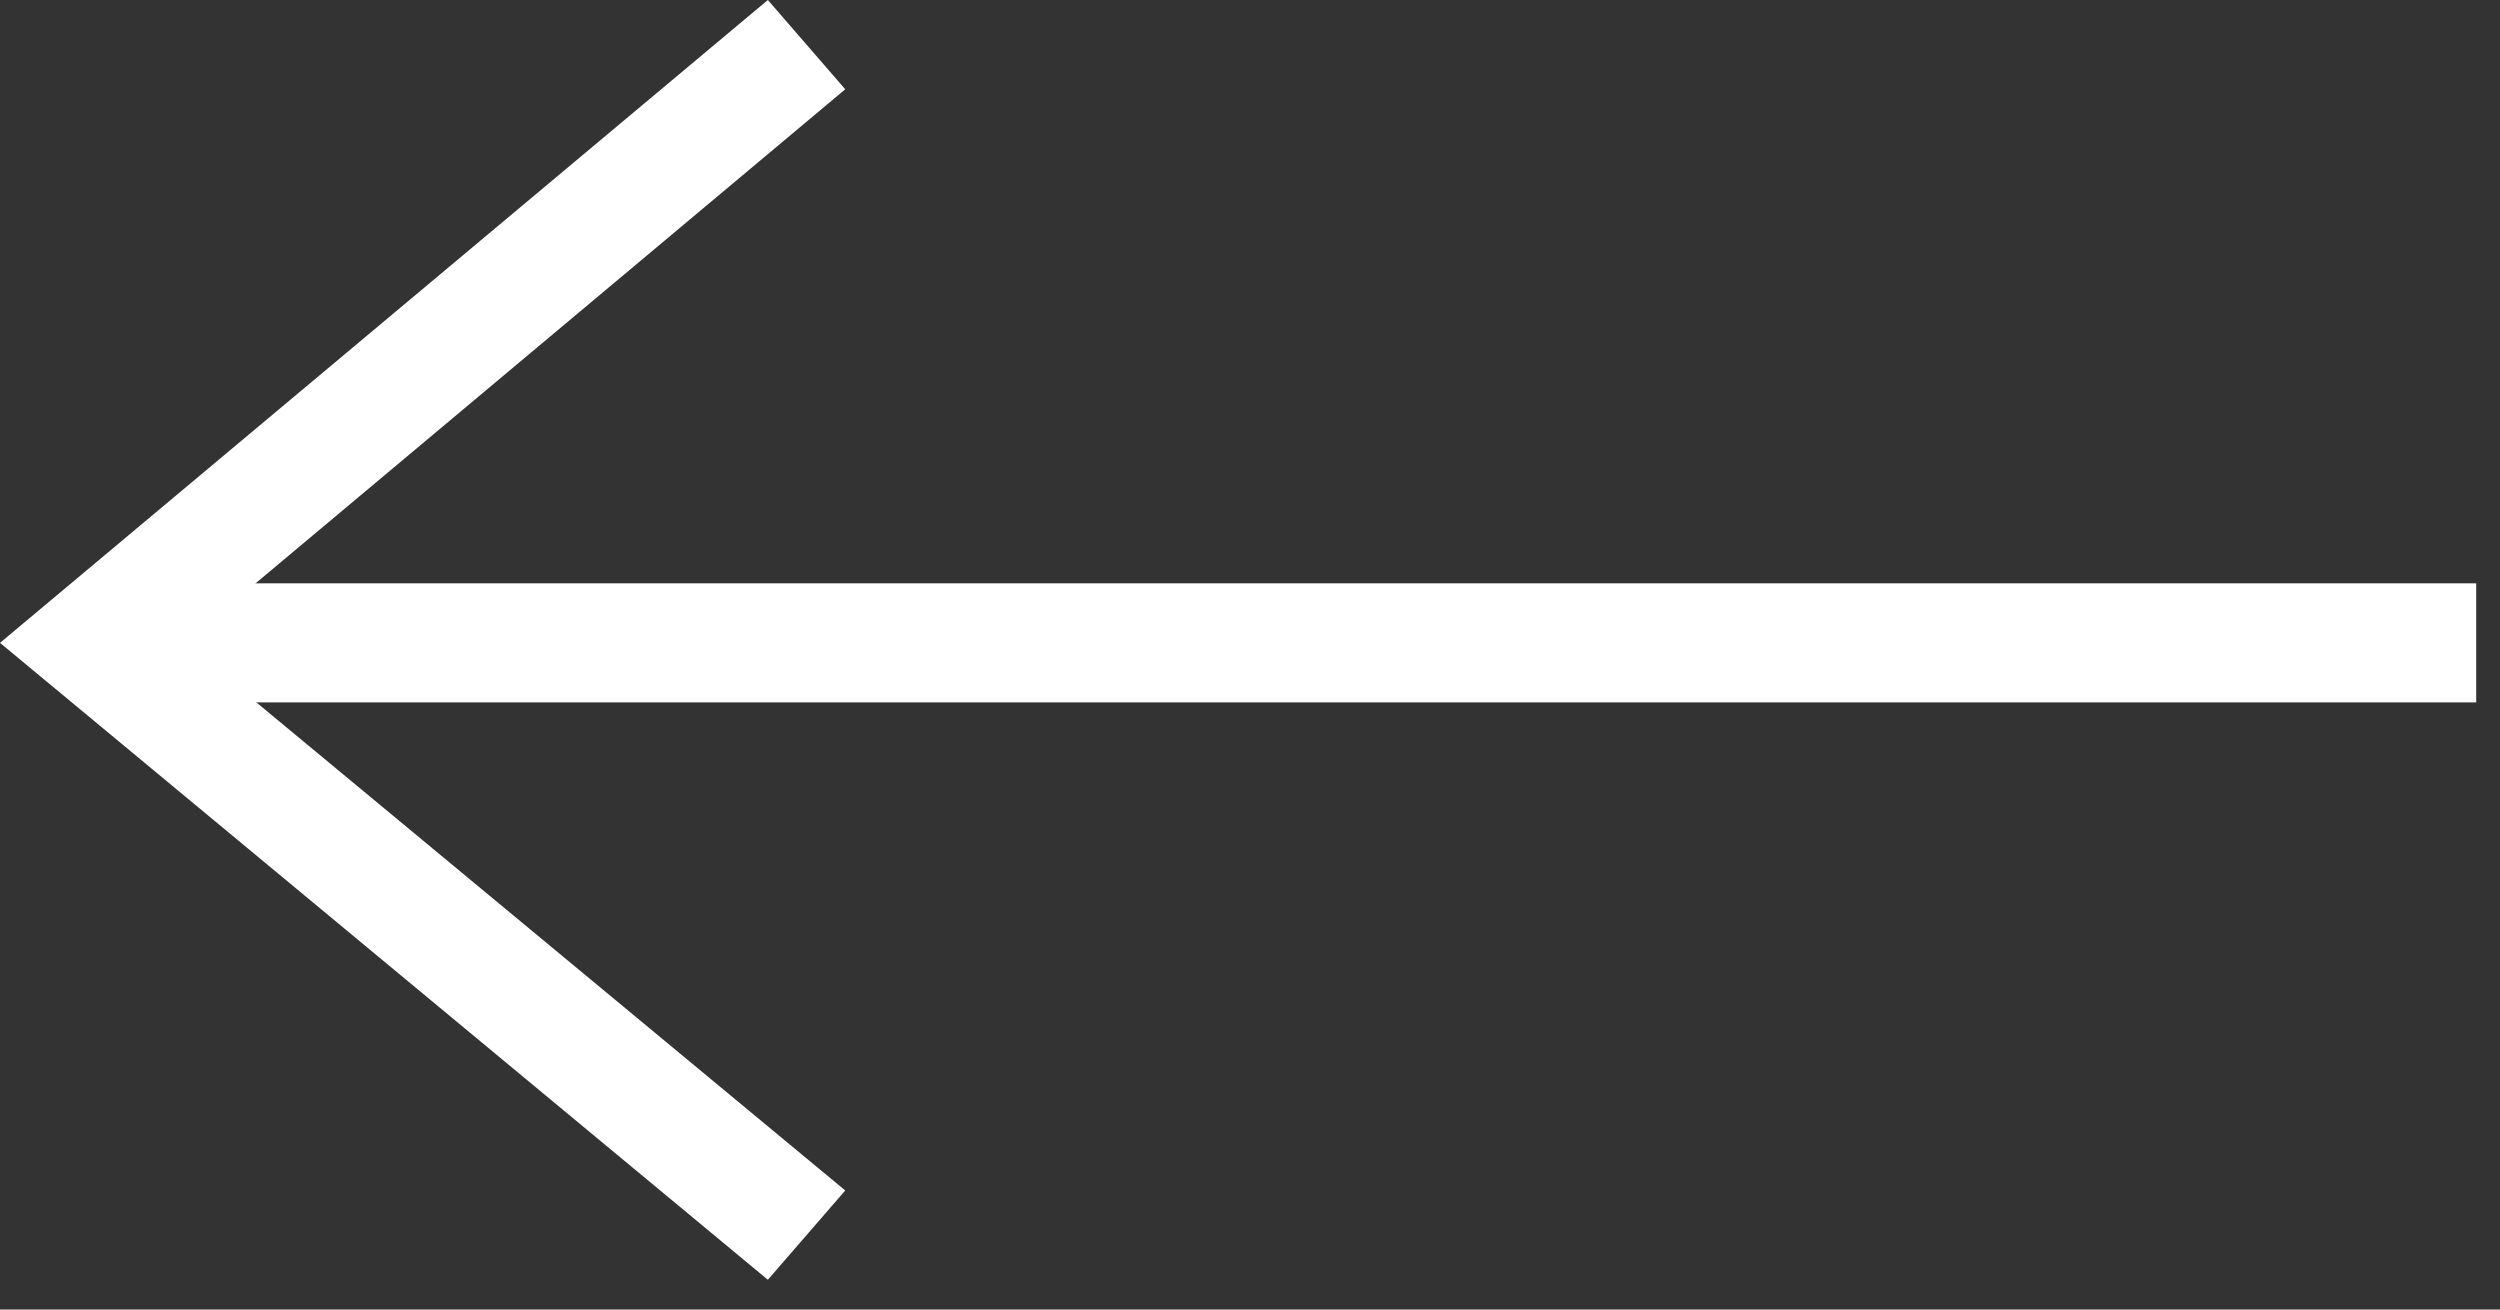 <?xml version="1.0" encoding="utf-8"?>
<!-- Generator: Adobe Illustrator 24.2.0, SVG Export Plug-In . SVG Version: 6.00 Build 0)  -->
<svg version="1.1" id="レイヤー_1" xmlns="http://www.w3.org/2000/svg" xmlns:xlink="http://www.w3.org/1999/xlink" x="0px"
	 y="0px" viewBox="0 0 42 22" style="enable-background:new 0 0 42 22;" xml:space="preserve">
<rect x="0" y="0" width="42" height="22" fill="#333333" stroke="none"/>
<style type="text/css">
	.st0{fill:#FFFFFF;}
</style>
<g>
	<g>
		<g>
			<polygon class="st0" points="12.9,21.5 0,10.8 12.9,0 14.2,1.5 3.1,10.8 14.2,20 			"/>
		</g>
		<g>
			<rect x="1.6" y="9.8" class="st0" width="40" height="2"/>
		</g>
	</g>
</g>
</svg>
